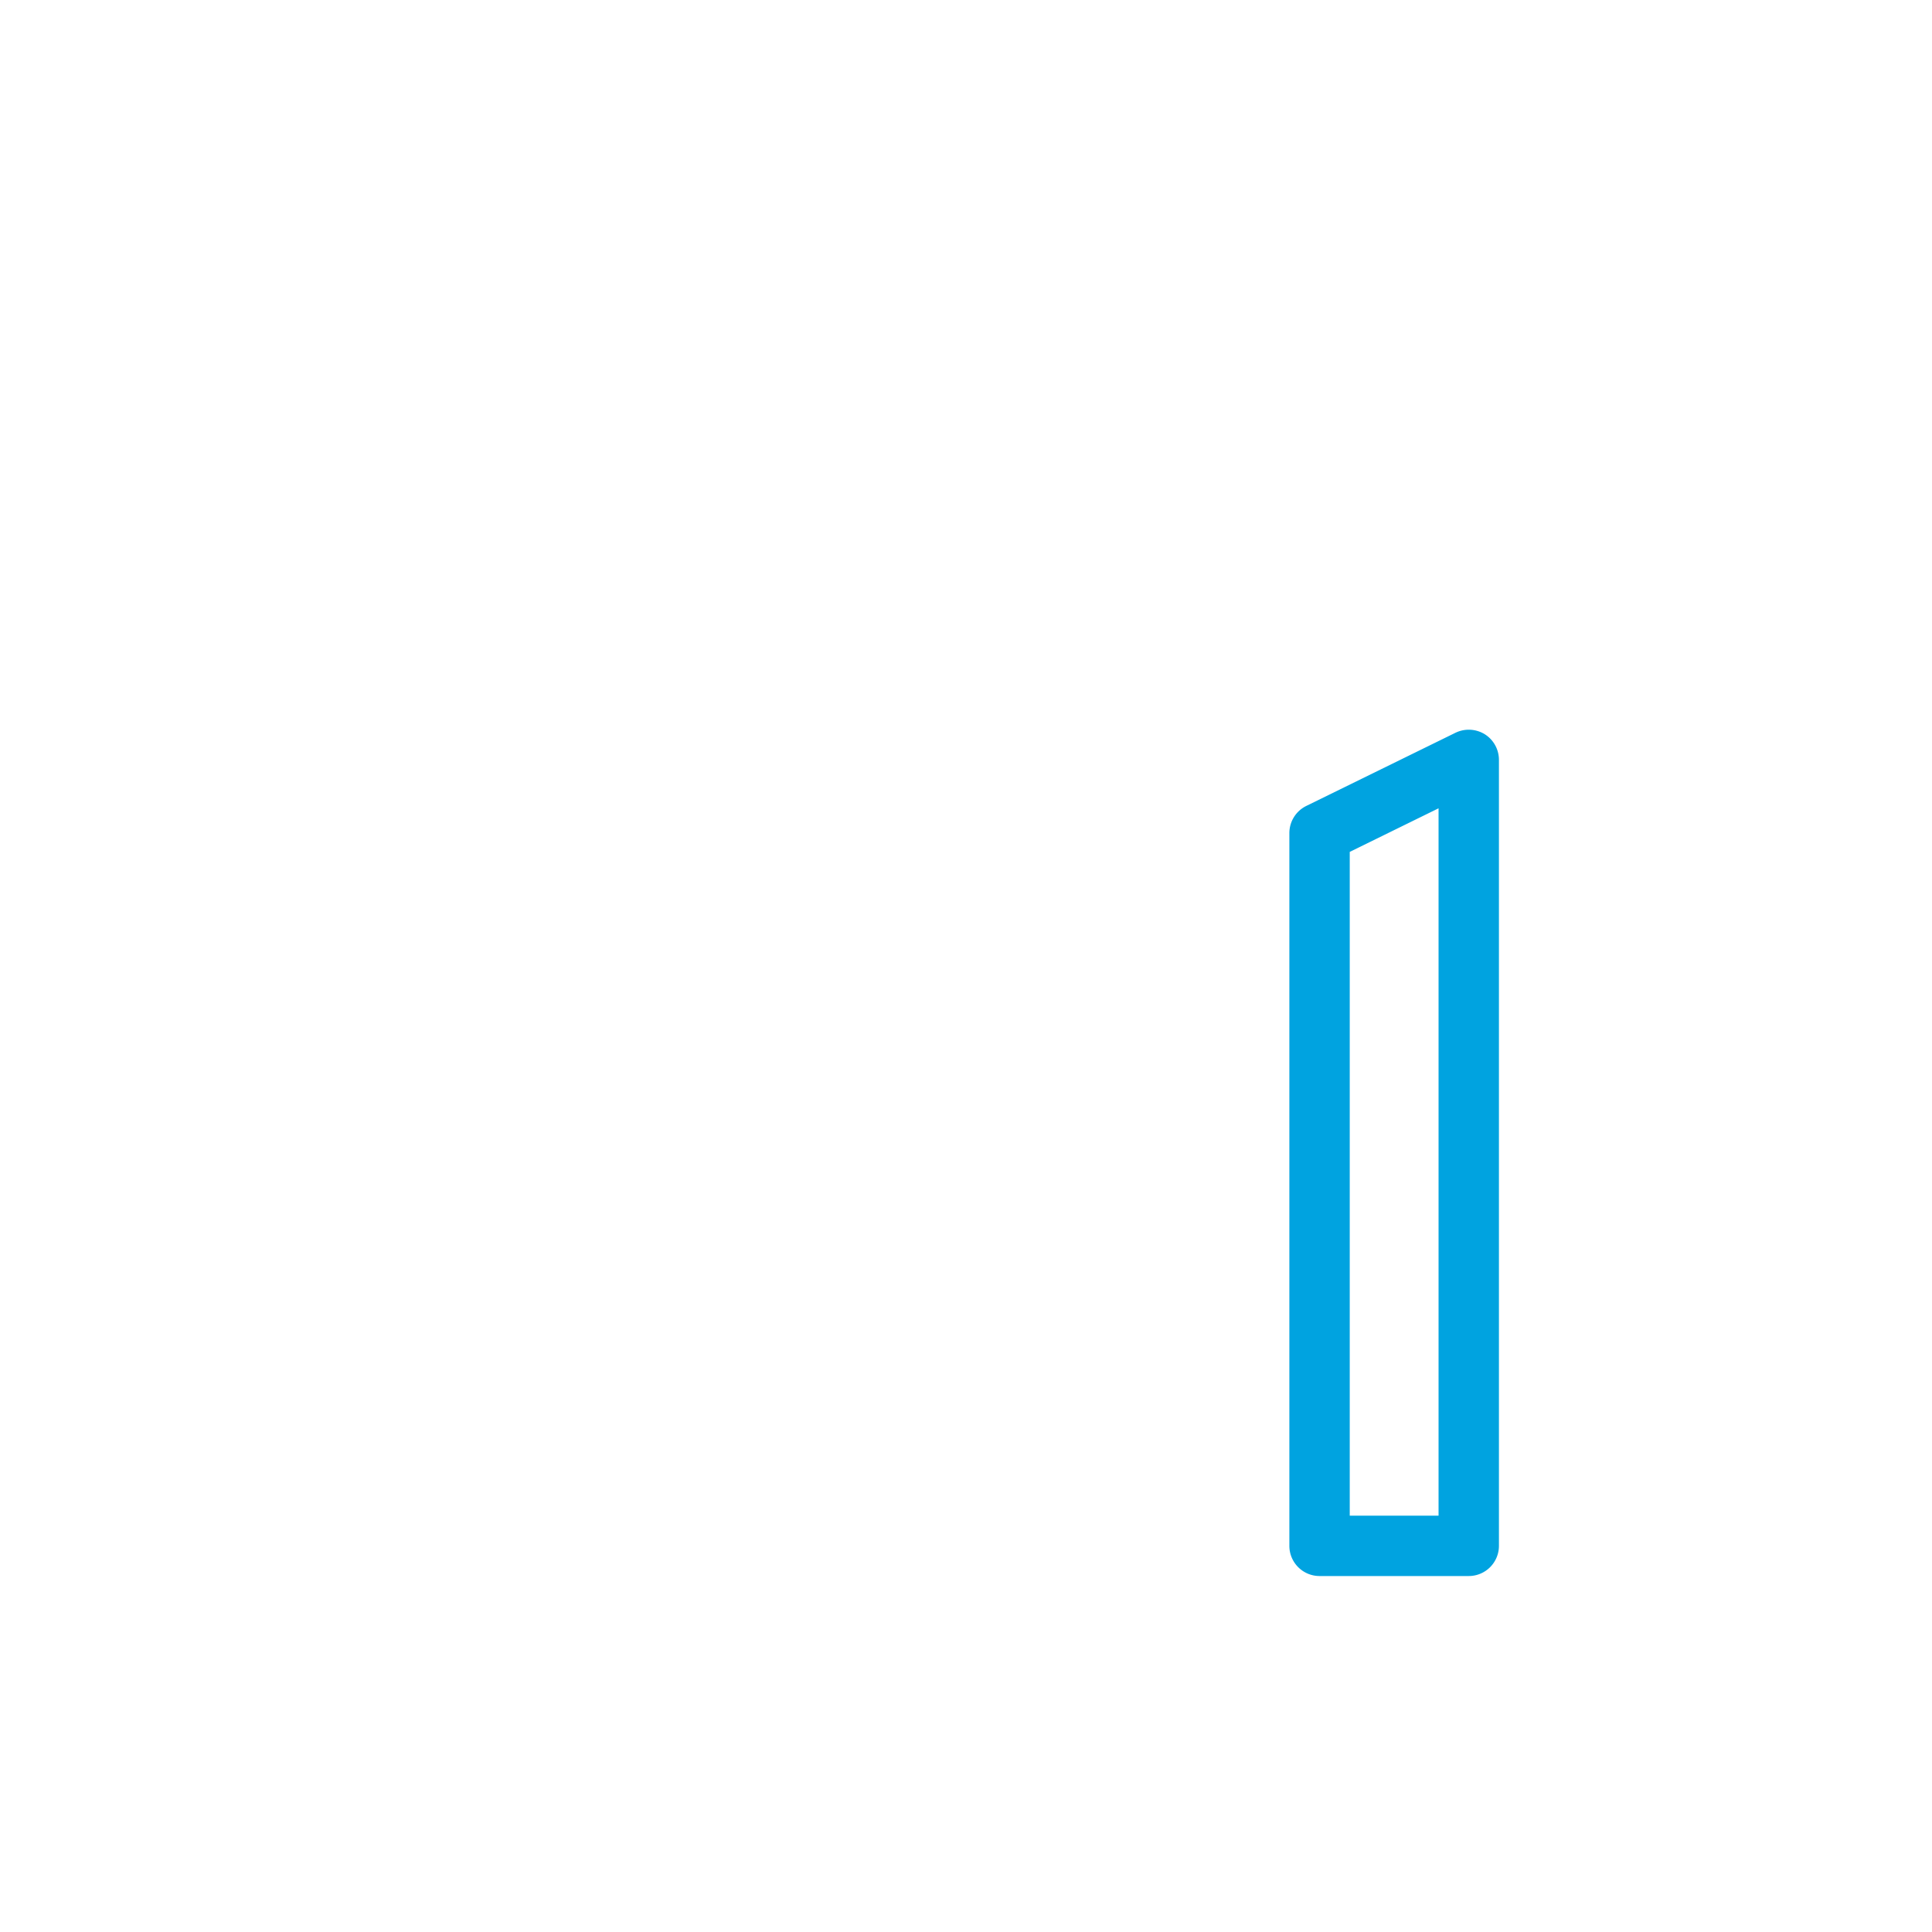 <svg xmlns="http://www.w3.org/2000/svg" id="Icons5f1097ad92d3f" viewBox="0 0 32 32" aria-hidden="true" style="fill:url(#CerosGradient_id150fe091c);" width="32px" height="32px"><defs><linearGradient class="cerosgradient" data-cerosgradient="true" id="CerosGradient_id150fe091c" gradientUnits="userSpaceOnUse" x1="50%" y1="100%" x2="50%" y2="0%"><stop offset="0%" stop-color="#00A3E0"/><stop offset="100%" stop-color="#00A3E0"/></linearGradient><linearGradient/><style>.cls-1-5f1097ad92d3f{fill:#2b3a42;}</style></defs><path class="cls-1-5f1097ad92d3f" d="M24.327,26.104H21.856a.5.5,0,0,1-.5-.499V13.798a.501.501,0,0,1,.28-.449l2.471-1.212a.506.506,0,0,1,.485.024.501.501,0,0,1,.235.425V25.604a.5.5,0,0,1-.499.5Zm-1.971-1h1.471V13.388l-1.471.722Z" style="fill:url(#CerosGradient_id150fe091c);"/></svg>